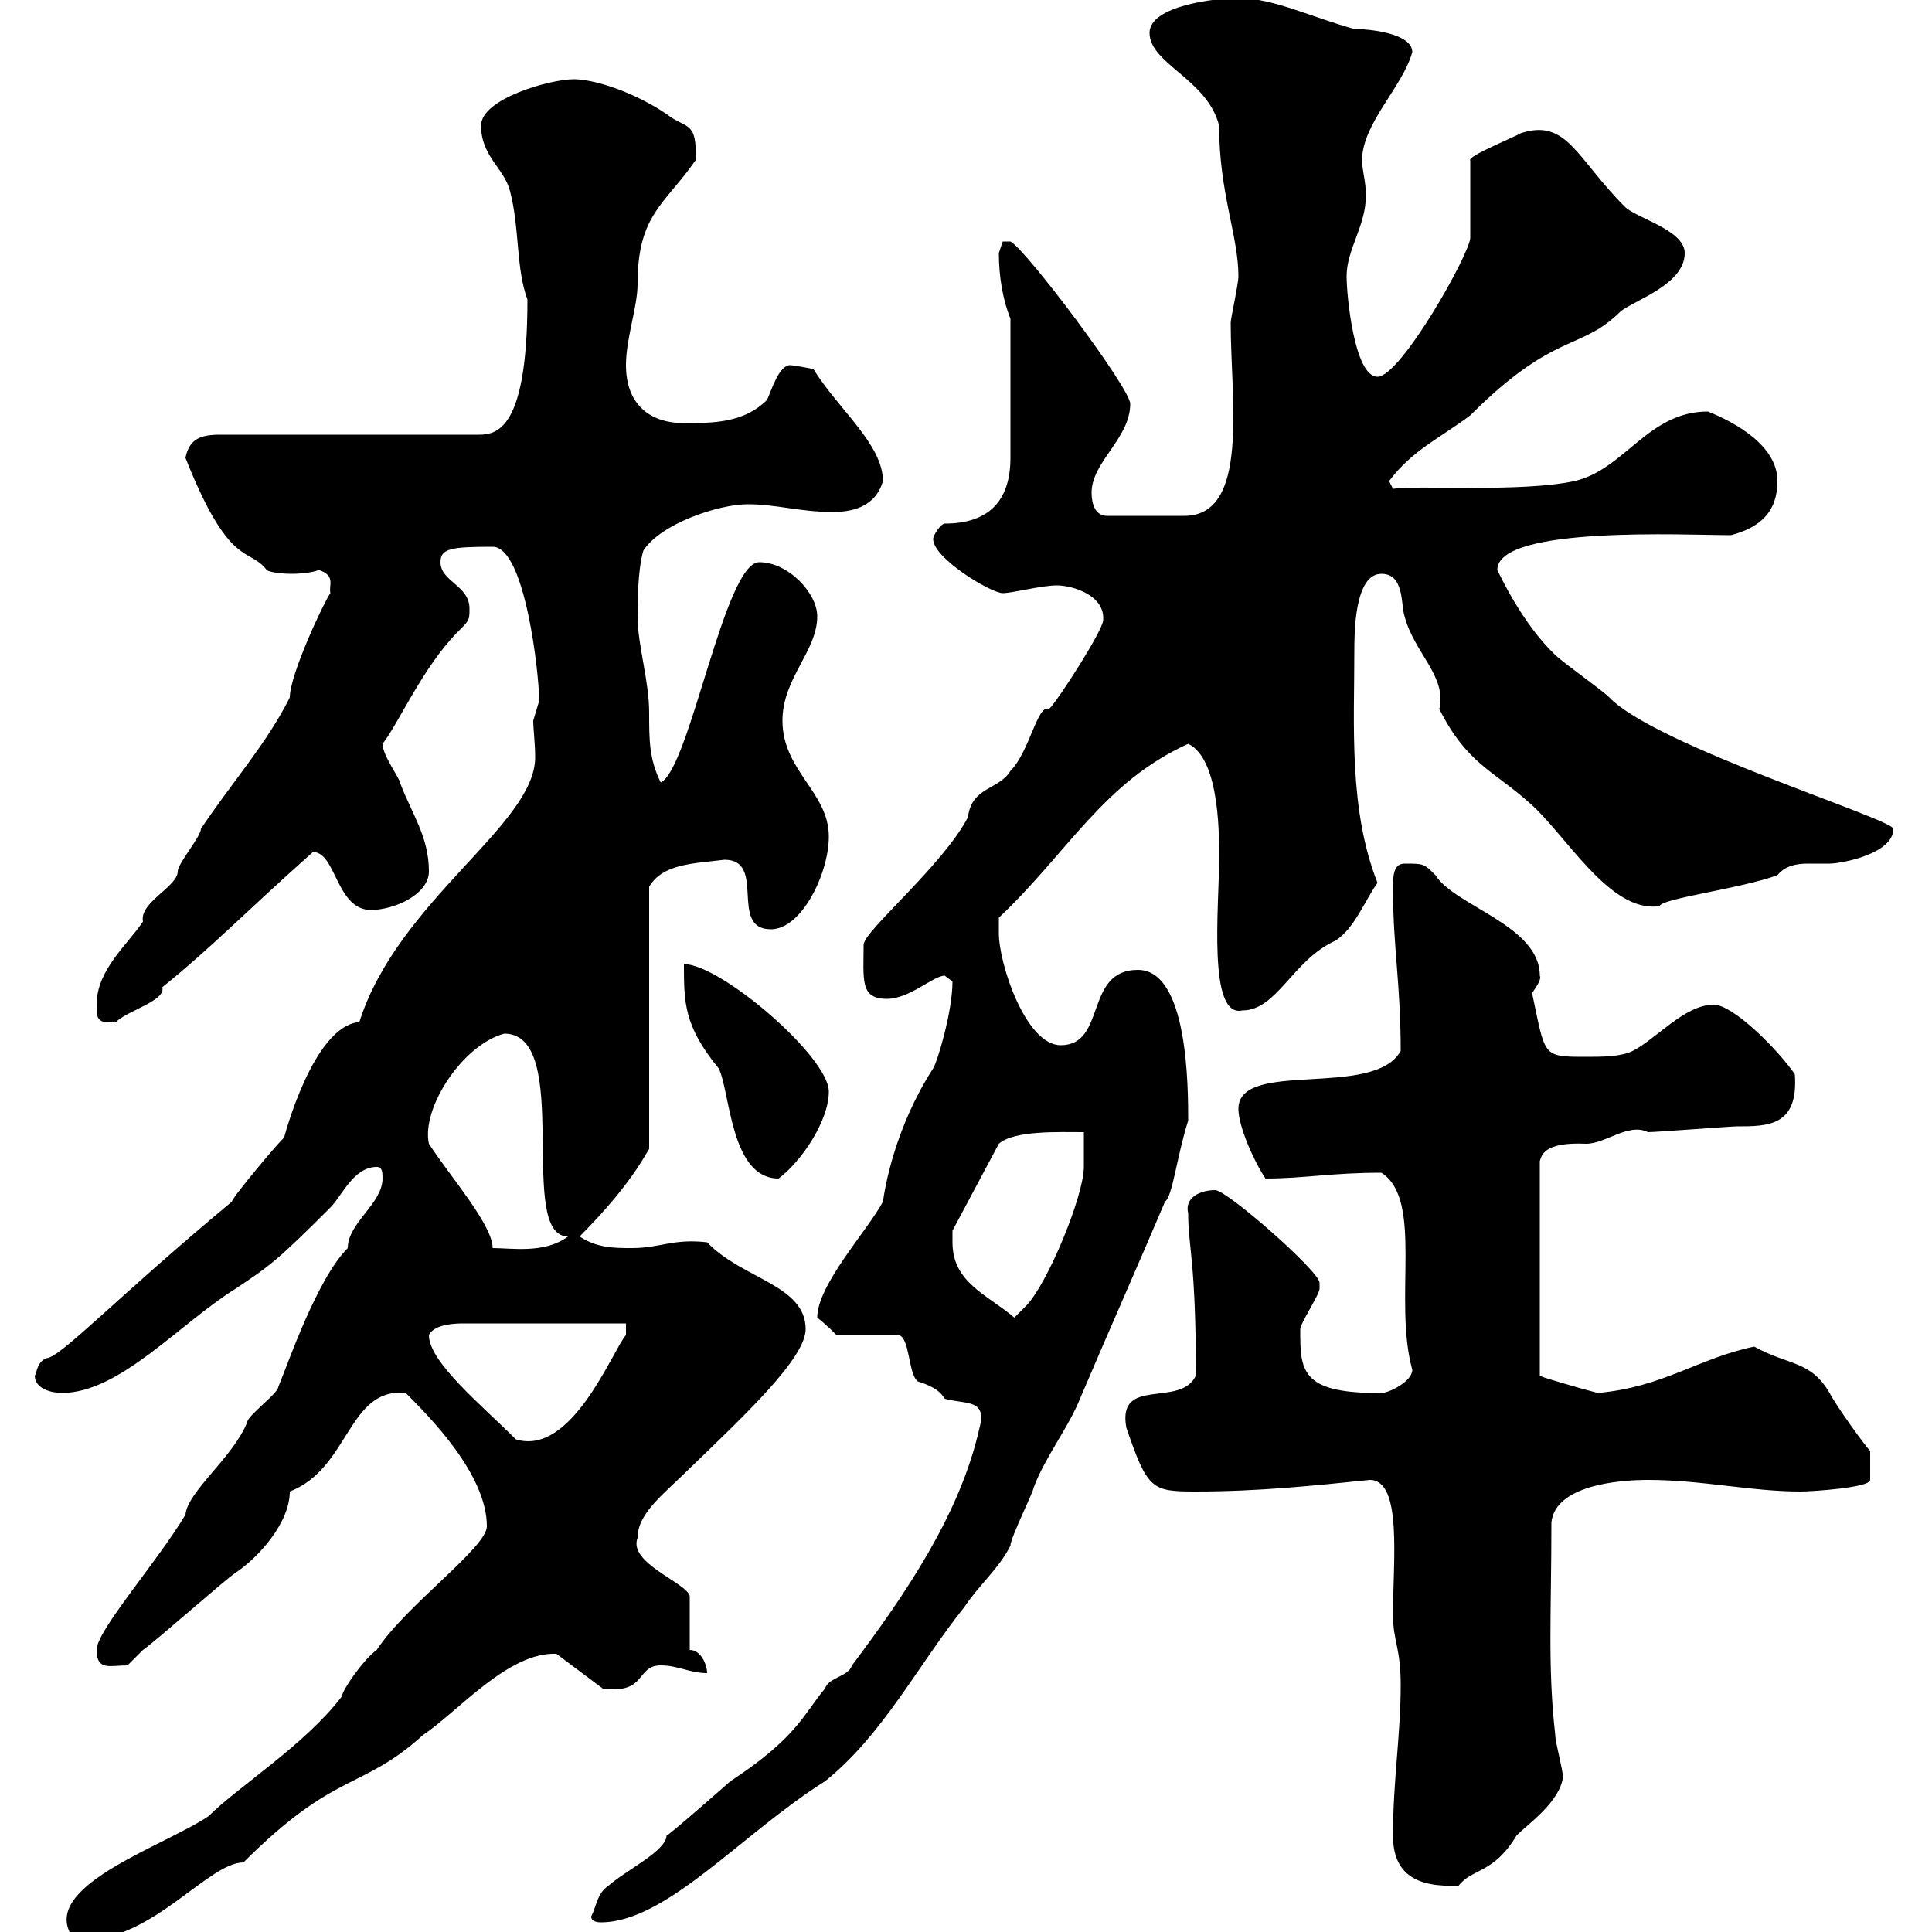 <svg xmlns="http://www.w3.org/2000/svg" xmlns:xlink="http://www.w3.org/1999/xlink" width="300" height="300"><path d="M10.80 300C10.80 300 13.20 301.20 13.20 301.20C23.70 301.20 32.40 289.20 37.80 289.20C52.20 274.80 56.10 278.10 65.70 269.40C71.10 265.80 78.90 256.50 86.40 256.80L93.60 262.20C100.50 263.10 98.70 258.60 102.60 258.60C105.30 258.60 107.10 259.80 109.80 259.80C109.80 258.60 108.90 256.20 107.10 256.20L107.10 247.80C106.50 245.70 97.50 242.70 99 238.80C99 234.90 103.20 231.90 107.10 228C115.50 219.90 125.10 210.90 125.10 206.40C125.10 199.50 115.20 198.60 109.80 192.90C104.40 192.30 102.60 193.80 98.10 193.80C95.40 193.80 92.70 193.80 90 192C99 183 100.80 177.90 100.80 178.50L100.80 137.70C102.90 134.10 107.70 134.10 112.50 133.50C119.10 133.50 113.10 144.30 119.70 144.30C124.50 144.30 128.70 135.60 128.70 129.90C128.70 123 121.50 119.70 121.50 111.90C121.50 105.30 126.90 101.10 126.90 95.70C126.90 92.10 122.40 87.30 117.90 87.30C112.50 87.30 107.10 119.40 102.60 121.50C100.80 117.90 100.80 114.90 100.80 110.70C100.80 105.60 99 100.20 99 95.70C99 93.90 99 88.50 99.90 85.50C102.60 81.30 111.60 78.30 116.10 78.30C120.60 78.30 124.20 79.50 129.30 79.50C132 79.50 135.90 78.90 137.10 74.70C137.10 69 130.20 63.60 126.30 57.30C124.80 57 123 56.70 122.70 56.70C120.90 56.70 119.70 60.90 119.10 62.10C115.50 65.70 110.70 65.70 106.20 65.70C100.80 65.70 97.20 62.70 97.20 56.70C97.20 52.50 99 47.70 99 44.10C99 33.30 103.20 31.80 108 24.90C108.30 18.60 106.50 20.10 103.50 17.70C98.10 14.10 92.10 12.30 89.10 12.30C85.50 12.30 74.70 15.30 74.70 19.50C74.70 24.30 78.30 26.10 79.20 29.70C80.70 35.40 80.10 41.70 81.90 46.50C81.90 68.10 76.50 67.50 73.80 67.50L34.20 67.50C31.20 67.50 29.40 68.10 28.80 71.10C35.70 88.50 38.70 84.90 41.40 88.50C41.70 88.80 43.50 89.10 45.30 89.10C47.10 89.10 48.90 88.80 49.50 88.50C52.20 89.40 51 90.90 51.30 92.10C50.40 93.30 45 104.70 45 108.30C41.40 115.50 36 121.50 31.20 128.70C31.20 129.90 27.60 134.10 27.60 135.30C27.60 137.70 21.60 140.10 22.20 143.10C19.80 146.70 15 150.60 15 156C15 158.10 15 159 18 158.70C19.80 156.90 25.80 155.40 25.20 153.30C33 147 37.80 141.90 48.60 132.30C52.20 132.30 52.20 141.30 57.60 141.30C61.20 141.30 66.60 138.90 66.60 135.30C66.60 129.90 63.90 126.30 62.10 121.50C62.10 120.90 59.40 117.30 59.40 115.50C61.80 112.50 65.70 103.50 71.10 98.10C72.90 96.30 72.90 96.30 72.90 94.50C72.90 90.90 68.40 90.30 68.40 87.30C68.40 85.20 69.90 84.90 76.50 84.90C81.60 84.90 83.70 105 83.70 108.30C83.70 108.30 83.70 108.30 83.70 108.90C83.70 108.90 82.80 111.90 82.80 111.90C82.80 113.10 83.10 115.50 83.10 117.60C83.10 128.10 61.80 139.80 55.80 158.70C48.60 159.30 44.10 176.70 44.10 176.70C43.80 176.70 36 186 36 186.60C18.30 201.30 9.30 210.90 7.20 210.90C5.70 211.50 5.70 213.30 5.40 213.60C5.40 215.70 8.10 216.30 9.60 216.30C18.60 216.30 27.90 205.50 36.60 200.10C42 196.50 43.20 195.60 51.30 187.50C53.10 185.70 54.90 181.20 58.50 181.20C59.40 181.20 59.40 182.10 59.40 183C59.40 186.90 54 189.90 54 193.80C49.20 198.60 44.70 211.80 43.20 215.40C43.20 216.30 38.40 219.90 38.40 220.80C36.30 226.20 29.10 231.60 28.80 235.20C24.30 242.70 15 253.20 15 256.20C15 259.50 17.10 258.60 19.80 258.60C19.80 258.60 22.20 256.20 22.20 256.20C24 255 34.80 245.40 36.60 244.20C40.20 241.80 45 236.40 45 231.60C54.30 228 54 215.40 63 216.30C66.60 219.90 75.60 228.90 75.60 237C75.60 240.30 63 249.30 58.50 256.20C56.40 257.70 53.10 262.50 53.10 263.40C47.40 270.90 36.90 277.50 32.40 282C25.80 286.50 7.20 292.50 10.80 300ZM91.80 297.60C91.80 298.20 92.40 298.50 93.30 298.50C103.50 298.50 115.20 284.70 128.10 276.60C137.10 269.40 142.50 258.60 149.70 249.60C152.10 246 155.10 243.60 156.90 240C156.90 238.80 160.50 231.60 160.50 231C162.30 226.20 165.90 221.70 167.70 217.20C171.90 207.30 176.70 196.50 180.90 186.60C182.10 185.70 182.70 179.70 184.50 174C184.50 168.90 184.50 150.60 176.70 150.60C168.30 150.60 171.90 162.30 164.70 162.30C159.30 162.30 155.10 149.70 155.10 144.90C155.10 144.90 155.10 142.50 155.10 142.50C165.90 132.30 171.30 121.50 184.50 115.50C189.60 117.90 189.30 130.80 189.30 133.50C189.30 140.70 187.50 158.10 192.90 156.90C198.30 156.90 200.70 149.10 207.30 146.10C210.30 144.30 212.10 139.50 213.90 137.10C209.40 125.70 210.30 112.50 210.30 101.10C210.30 98.40 210.30 89.10 214.50 89.10C218.10 89.10 217.50 93.90 218.10 95.70C219.60 101.40 224.70 105 223.50 110.10C227.70 118.50 231.90 119.70 237.30 124.50C243 129.30 249.90 141.90 257.70 140.70C258 139.50 270.30 138 276 135.90C277.20 134.40 279 134.10 280.80 134.10C281.70 134.10 282.90 134.10 284.10 134.10C285.90 134.10 294 132.60 294 128.70C294 127.20 257.10 115.80 249.90 108.30C248.70 107.10 242.70 102.90 241.50 101.70C236.40 96.90 232.80 89.10 232.50 88.50C232.50 81.60 261.90 83.10 268.80 83.10C273.30 81.90 276 79.50 276 74.70C276 69.30 269.70 65.70 265.20 63.90C255.90 63.90 252.30 72.90 244.50 74.70C236.10 76.50 220.20 75.30 216.30 75.90L215.70 74.70C219.30 69.90 223.50 68.10 228.30 64.50C241.50 51.30 245.40 54.60 251.70 48.30C254.10 46.50 261.60 44.10 261.60 39.30C261.60 35.70 254.10 33.90 252.30 32.10C244.80 24.60 243.30 18.30 236.10 20.70C235.80 21 227.70 24.30 228.30 24.90C228.30 26.70 228.30 35.10 228.30 36.90C228.30 39.30 217.50 58.50 213.90 58.50C210.30 58.50 209.10 45.90 209.10 42.90C209.10 38.70 212.10 35.10 212.10 30.30C212.10 28.20 211.50 26.40 211.50 24.90C211.50 19.20 217.80 13.50 219.30 8.10C219.30 5.10 212.40 4.50 210.30 4.50C203.70 2.70 197.70-0.30 192.30-0.30C188.70-0.30 178.50 0.90 178.50 5.10C178.50 9.90 187.50 12.30 189.30 19.50C189.30 30 192.30 36.60 192.30 42.90C192.30 44.10 191.10 49.50 191.10 50.10C191.10 62.10 194.10 80.10 183.90 80.10L171.90 80.10C170.10 80.10 169.50 78.30 169.50 76.50C169.50 71.70 175.50 68.10 175.50 62.70C175.50 60.30 159.30 38.70 156.90 37.50C156.90 37.50 156.90 37.50 155.70 37.50C155.70 37.50 155.10 39.30 155.10 39.30C155.10 42.90 155.70 46.50 156.90 49.50C156.90 57.90 156.90 67.20 156.90 71.10C156.90 78 153.30 81.30 146.70 81.30C146.10 81.30 144.90 83.10 144.90 83.70C144.90 86.70 153.90 92.10 155.70 92.10C157.20 92.10 161.70 90.90 164.10 90.90C166.50 90.90 171.60 92.40 171.30 96.30C171.30 97.80 164.40 108.60 162.90 110.10C161.10 109.20 159.90 116.70 156.90 119.70C155.10 122.70 150.90 122.10 150.30 126.90C146.40 134.40 134.10 144.60 134.10 146.70C134.10 152.10 133.50 155.10 137.70 155.10C141.30 155.10 144.90 151.50 146.70 151.50C146.70 151.50 147.90 152.40 147.90 152.40C147.90 157.20 145.50 165 144.90 165.90C138.90 175.20 137.40 184.50 137.10 186.60C134.70 191.10 126.90 199.50 126.90 204.60C128.10 205.50 129.90 207.30 129.90 207.30L139.50 207.30C141.30 207.60 141 213.30 142.50 214.50C144.30 215.10 145.80 215.70 146.70 217.20C150 218.10 153.30 217.20 152.10 221.70C149.10 235.20 140.40 247.80 132.30 258.60C131.70 260.40 128.70 260.40 128.10 262.20C124.80 266.10 123.90 269.70 113.40 276.60C113.40 276.60 103.20 285.60 103.50 285C103.50 287.40 97.20 290.40 94.50 292.80C92.70 294 92.70 295.80 91.80 297.60ZM216.30 285C216.30 291 219.90 293.10 226.50 292.80C228.60 290.10 231.90 291 235.50 285C237.30 283.20 242.10 279.90 242.70 276C242.70 274.80 241.50 270.60 241.50 269.40C240.30 258.90 240.90 250.50 240.90 236.40C241.50 230.70 251.10 229.80 255.90 229.80C264.30 229.80 271.80 231.60 279.60 231.60C281.40 231.60 290.40 231 290.40 229.80L290.40 225.30C289.50 224.40 285 218.10 284.10 216.30C281.10 211.20 277.80 212.10 272.40 209.10C263.70 210.90 258.30 215.40 248.10 216.30C245.70 215.70 238.50 213.60 239.10 213.60L239.10 180.30C239.40 179.40 239.70 177.30 246.30 177.60C249.30 177.60 252.90 174.30 255.90 175.80C257.10 175.80 268.80 174.90 269.70 174.90C274.50 174.90 279.30 174.90 278.70 166.80C276 162.90 269.10 156 266.10 156C261.60 156 257.10 161.40 253.50 163.20C251.70 164.10 248.70 164.10 246.30 164.10C239.40 164.10 240 164.10 237.90 154.20C238.50 153.30 239.40 152.10 239.10 151.50C239.10 143.70 225.90 140.70 222.90 135.90C221.10 134.10 221.10 134.10 218.10 134.10C216.30 134.10 216.30 136.20 216.30 138C216.30 147 217.50 152.70 217.50 163.20C213.30 170.70 192.30 164.40 192.30 172.20C192.30 174.90 194.70 180.30 196.50 183C202.50 183 206.70 182.10 214.50 182.10C221.10 186.30 216.30 201.90 219.30 212.70C219.30 214.50 215.70 216.30 214.50 216.30C213.90 216.30 213.90 216.30 213.90 216.30C201.90 216.30 201.90 212.70 201.90 206.40C201.90 205.50 204.90 201 204.90 200.10C204.90 200.10 204.90 199.20 204.90 199.20C204.90 197.40 190.50 184.80 188.70 184.80C186.30 184.80 183.90 186 184.50 188.40C184.50 193.80 185.70 195.60 185.70 213.60C183.30 218.70 173.40 213.60 174.90 221.70C178.20 231.30 178.80 231.60 185.70 231.60C195.30 231.60 204 230.70 212.70 229.80C217.80 229.80 216.30 242.40 216.30 250.80C216.30 254.70 217.50 255.90 217.50 261.60C217.50 269.40 216.30 276.60 216.30 285ZM66.60 207.30C67.50 205.50 71.10 205.50 72 205.50L97.20 205.50L97.20 207.30C95.10 209.70 88.80 226.20 80.10 223.50C74.70 218.10 66.60 211.50 66.60 207.30ZM147.90 192.90C147.90 192.90 147.90 191.10 147.90 191.10L155.10 177.60C157.50 175.50 164.40 175.80 168.30 175.80L168.30 181.20C168.30 185.70 162.60 199.50 159.30 202.80C159.30 202.80 157.50 204.60 157.50 204.60C153.30 201 147.90 199.20 147.90 192.90ZM66.60 177.60C65.40 172.20 71.70 162.30 78.30 160.50C89.10 160.50 80.10 192 88.20 192C84.60 194.70 79.50 193.80 76.50 193.80C76.50 190.20 69.90 182.70 66.60 177.60ZM106.20 149.70C106.20 155.70 106.20 159.30 111.60 165.90C113.40 169.50 113.40 183 120.90 183C124.50 180.30 128.70 174 128.70 169.50C128.70 164.10 111.90 149.70 106.20 149.70Z"/></svg>
